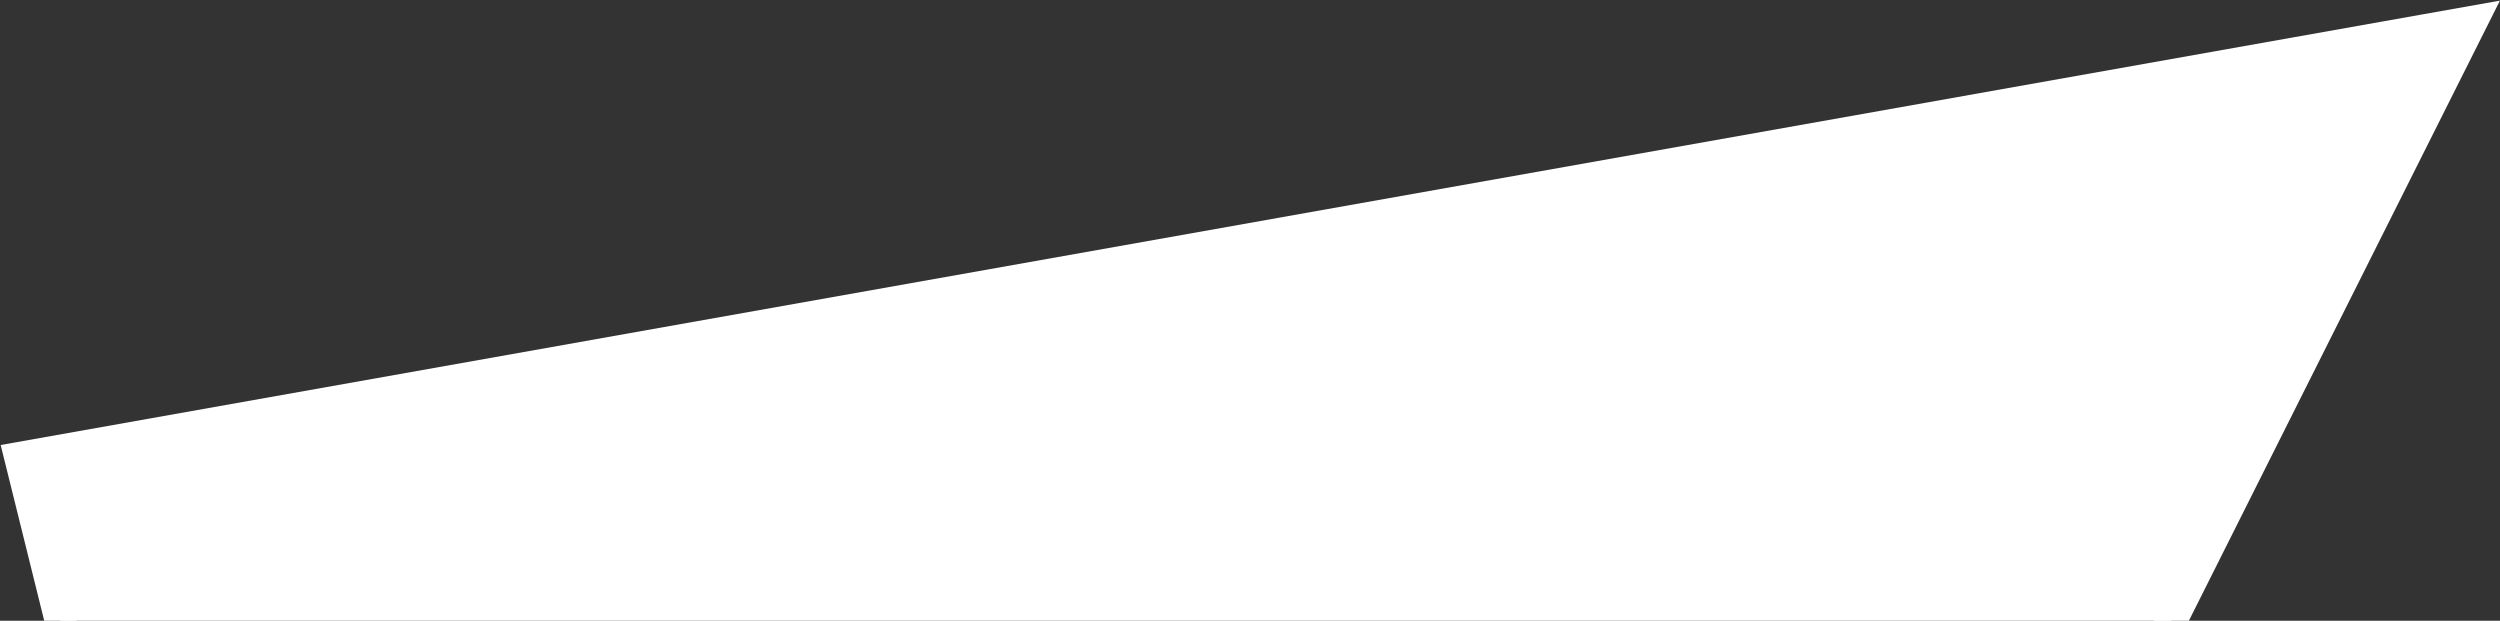 <?xml version="1.0" encoding="UTF-8"?> <svg xmlns="http://www.w3.org/2000/svg" width="874" height="217" viewBox="0 0 874 217" fill="none"><rect x="0" y="0" width="874" height="217" fill="#333333" stroke="none"/><path d="M279.445 1173.19L160.478 779.141L6.987 159.961L864.144 7.551L279.445 1173.19Z" fill="white" stroke="white" stroke-width="11"></path></svg> 